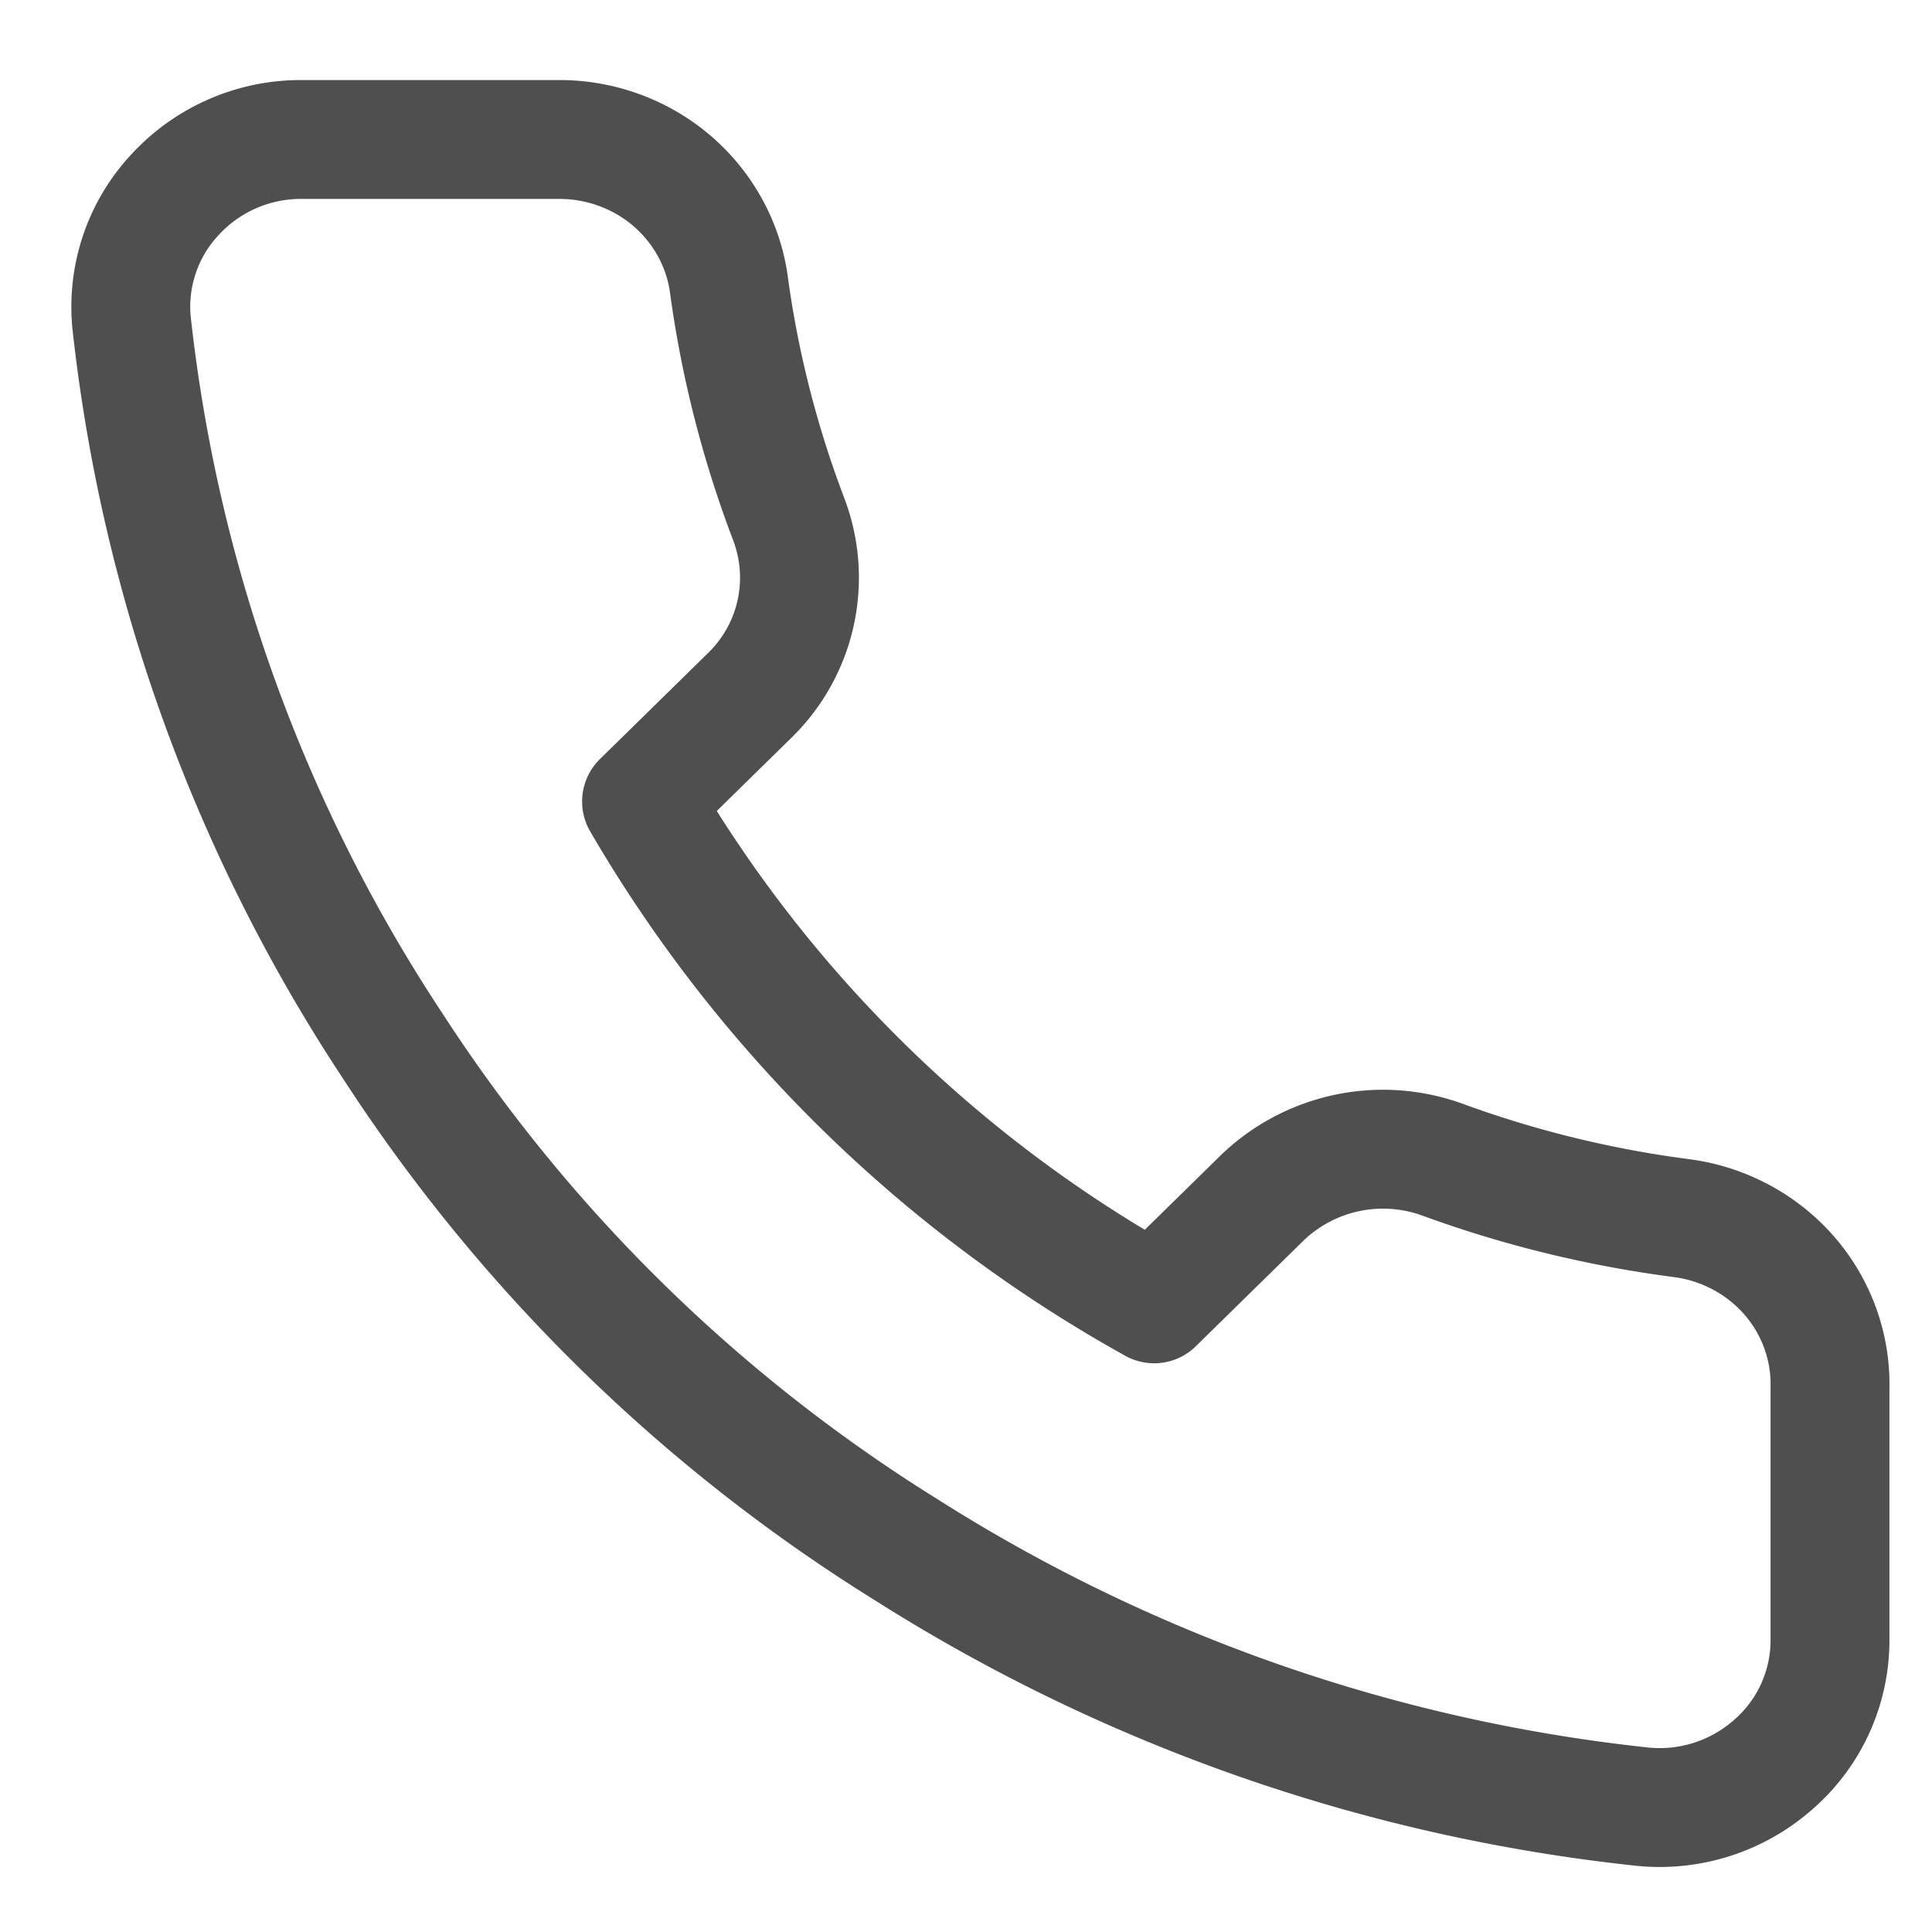 <svg width="15" height="15" fill="none" xmlns="http://www.w3.org/2000/svg"><path d="M14.208 10.778v1.95a1.277 1.277 0 0 1-.43.963 1.333 1.333 0 0 1-1.016.337 13.303 13.303 0 0 1-5.725-1.995 12.806 12.806 0 0 1-3.98-3.9A12.693 12.693 0 0 1 1.021 2.5a1.275 1.275 0 0 1 .342-.993 1.326 1.326 0 0 1 .978-.424h1.99c.322-.003.634.109.878.314.244.206.404.492.449.804.084.624.24 1.236.464 1.826a1.275 1.275 0 0 1-.299 1.37l-.842.826a10.508 10.508 0 0 0 3.98 3.9l.842-.826a1.353 1.353 0 0 1 1.4-.292c.602.22 1.227.372 1.864.454.322.045.616.204.827.447.21.243.322.554.314.872Z" stroke="#232323" stroke-opacity=".8" stroke-width=".923" stroke-linecap="round" stroke-linejoin="round"/></svg>